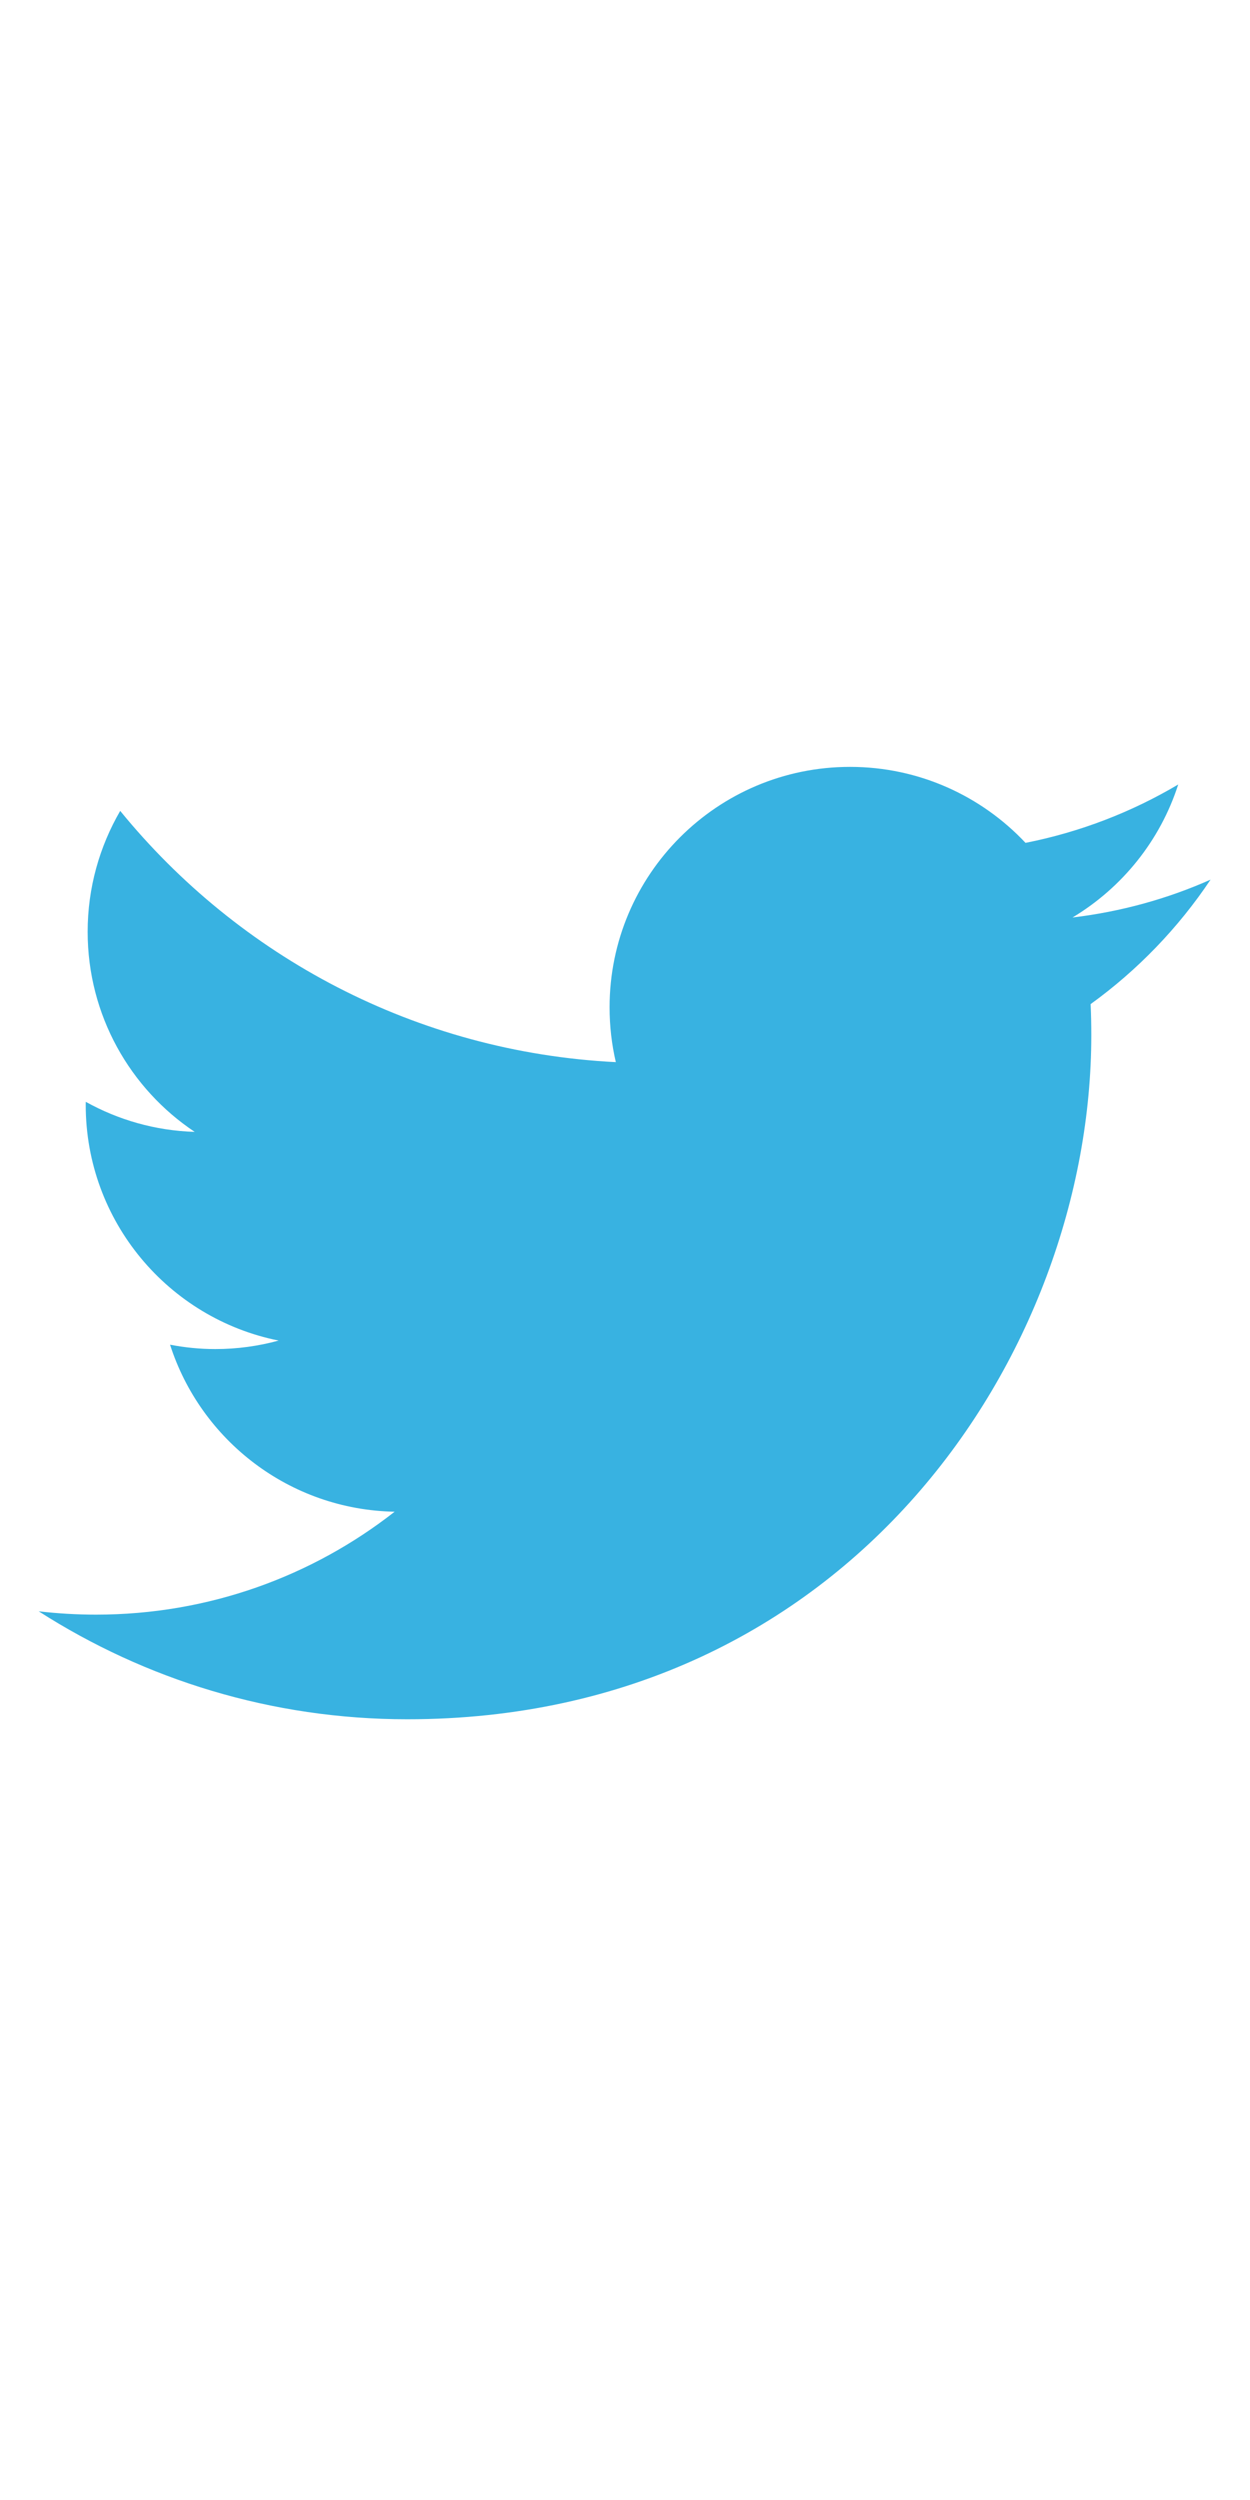 <svg width="24" height="48" viewBox="0 0 24 48" fill="none" xmlns="http://www.w3.org/2000/svg">
<path d="M7.819 33.01C16.31 33.01 20.953 25.976 20.953 19.876C20.953 19.676 20.949 19.477 20.94 19.279C21.841 18.628 22.625 17.814 23.243 16.889C22.416 17.257 21.525 17.504 20.592 17.616C21.545 17.044 22.276 16.14 22.622 15.062C21.73 15.591 20.742 15.975 19.69 16.183C18.848 15.286 17.648 14.724 16.321 14.724C13.771 14.724 11.704 16.792 11.704 19.34C11.704 19.702 11.745 20.055 11.824 20.393C7.987 20.2 4.585 18.363 2.308 15.569C1.912 16.252 1.683 17.044 1.683 17.89C1.683 19.491 2.498 20.905 3.738 21.732C2.98 21.709 2.269 21.501 1.647 21.155C1.646 21.174 1.646 21.193 1.646 21.214C1.646 23.45 3.237 25.316 5.35 25.739C4.962 25.845 4.554 25.902 4.133 25.902C3.836 25.902 3.546 25.872 3.265 25.818C3.853 27.652 5.557 28.987 7.577 29.025C5.997 30.263 4.007 31.001 1.844 31.001C1.472 31.001 1.104 30.979 0.743 30.937C2.786 32.246 5.212 33.01 7.819 33.01" fill="#38B2E1"/>
</svg>
